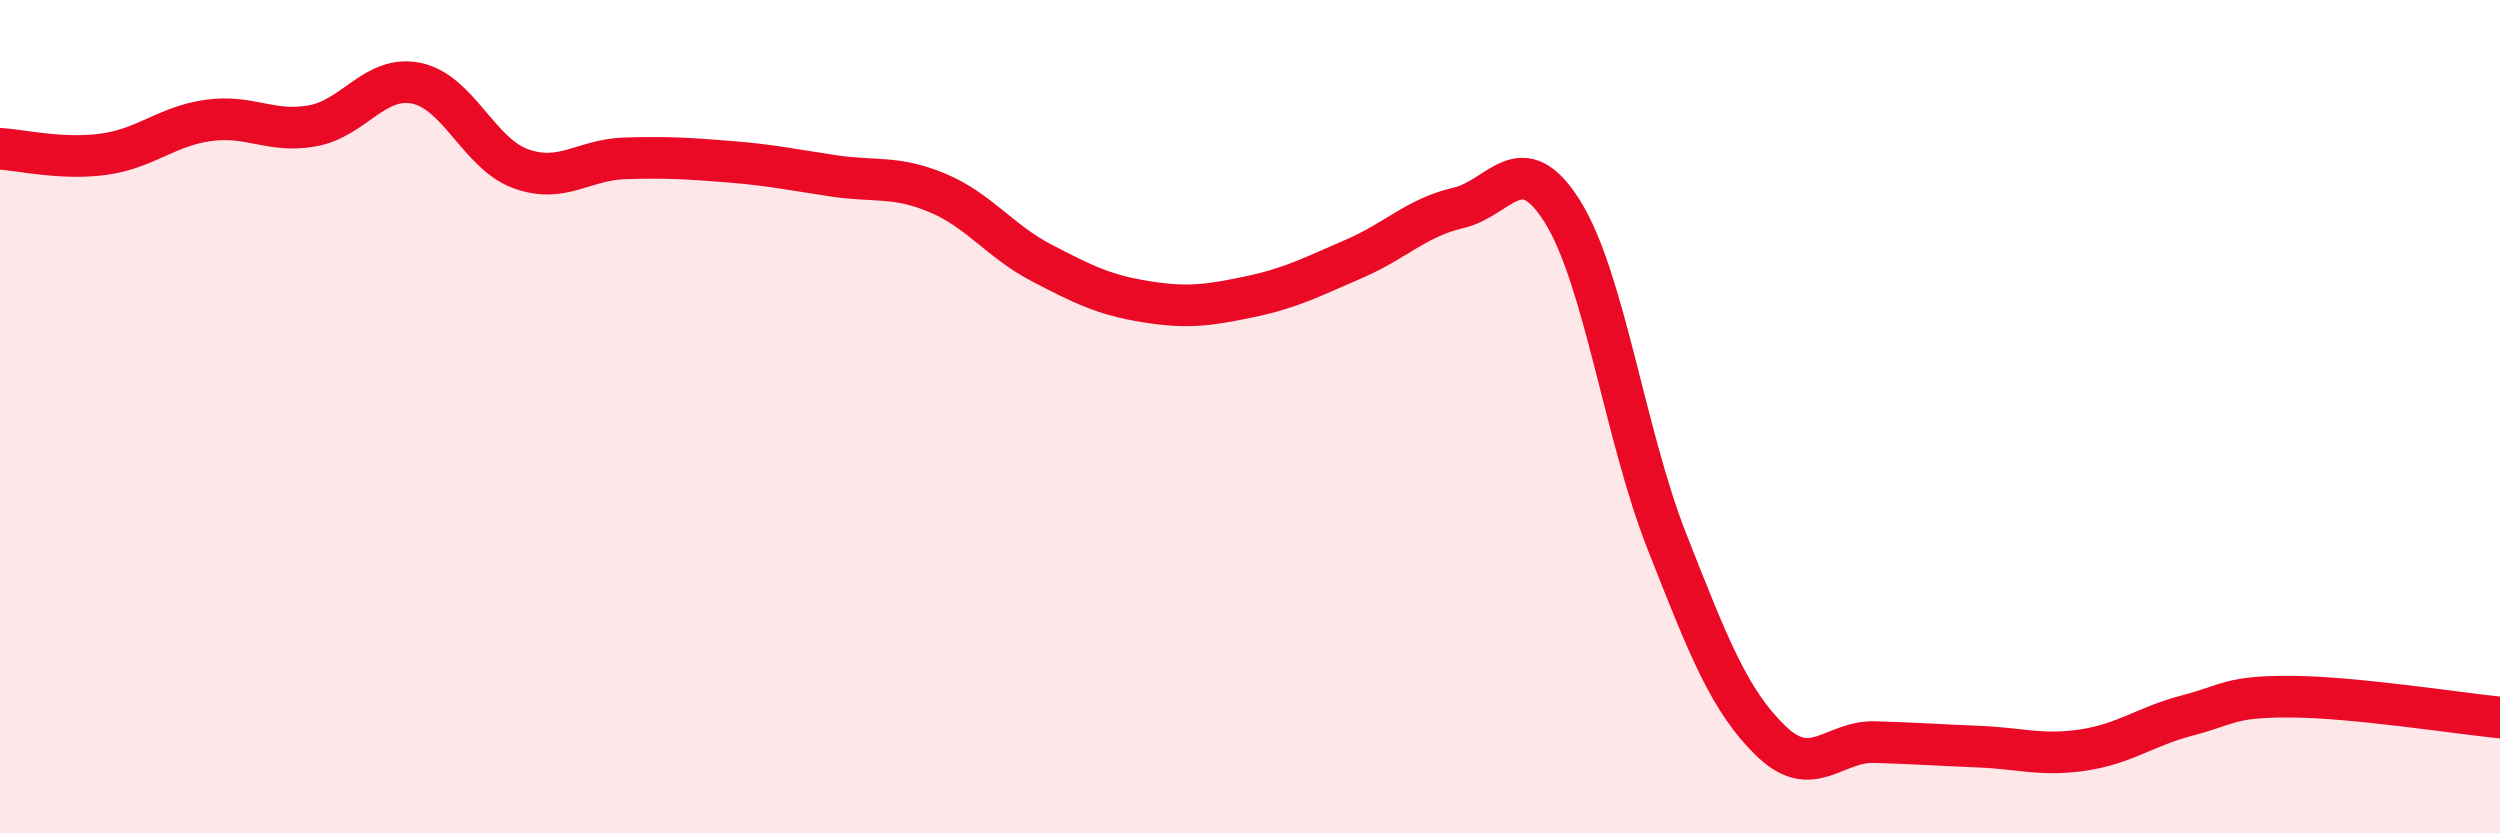 
    <svg width="60" height="20" viewBox="0 0 60 20" xmlns="http://www.w3.org/2000/svg">
      <path
        d="M 0,3.57 C 0.5,3.6 1.5,3.84 2.5,3.7 C 3.5,3.56 4,3.03 5,2.89 C 6,2.75 6.5,3.2 7.5,3.02 C 8.5,2.84 9,1.79 10,2 C 11,2.21 11.5,3.69 12.5,4.05 C 13.5,4.41 14,3.83 15,3.8 C 16,3.77 16.5,3.8 17.5,3.88 C 18.5,3.96 19,4.07 20,4.22 C 21,4.37 21.5,4.21 22.5,4.63 C 23.5,5.05 24,5.79 25,6.31 C 26,6.83 26.5,7.08 27.5,7.24 C 28.5,7.4 29,7.33 30,7.12 C 31,6.91 31.5,6.64 32.5,6.21 C 33.5,5.78 34,5.22 35,4.99 C 36,4.76 36.5,3.48 37.5,5.08 C 38.5,6.68 39,10.44 40,12.98 C 41,15.52 41.5,16.81 42.5,17.78 C 43.5,18.75 44,17.78 45,17.81 C 46,17.84 46.5,17.88 47.5,17.92 C 48.5,17.96 49,18.15 50,18 C 51,17.85 51.5,17.43 52.5,17.17 C 53.5,16.91 53.5,16.71 55,16.72 C 56.5,16.73 59,17.12 60,17.22L60 20L0 20Z"
        fill="#EB0A25"
        opacity="0.1"
        stroke-linecap="round"
        stroke-linejoin="round"
      />
      <path
        d="M 0,3.57 C 0.5,3.6 1.5,3.84 2.5,3.7 C 3.5,3.56 4,3.03 5,2.89 C 6,2.75 6.5,3.2 7.5,3.02 C 8.5,2.84 9,1.79 10,2 C 11,2.21 11.5,3.69 12.5,4.05 C 13.5,4.41 14,3.83 15,3.8 C 16,3.77 16.5,3.8 17.5,3.88 C 18.5,3.96 19,4.07 20,4.22 C 21,4.37 21.5,4.21 22.5,4.63 C 23.5,5.05 24,5.79 25,6.31 C 26,6.83 26.5,7.08 27.5,7.24 C 28.5,7.4 29,7.33 30,7.12 C 31,6.91 31.5,6.64 32.5,6.21 C 33.5,5.78 34,5.22 35,4.99 C 36,4.76 36.5,3.48 37.5,5.08 C 38.5,6.68 39,10.44 40,12.98 C 41,15.52 41.5,16.81 42.5,17.78 C 43.5,18.75 44,17.78 45,17.81 C 46,17.84 46.5,17.88 47.5,17.92 C 48.5,17.96 49,18.15 50,18 C 51,17.85 51.5,17.43 52.5,17.17 C 53.5,16.91 53.5,16.71 55,16.72 C 56.5,16.73 59,17.12 60,17.22"
        stroke="#EB0A25"
        stroke-width="1"
        fill="none"
        stroke-linecap="round"
        stroke-linejoin="round"
      />
    </svg>
  